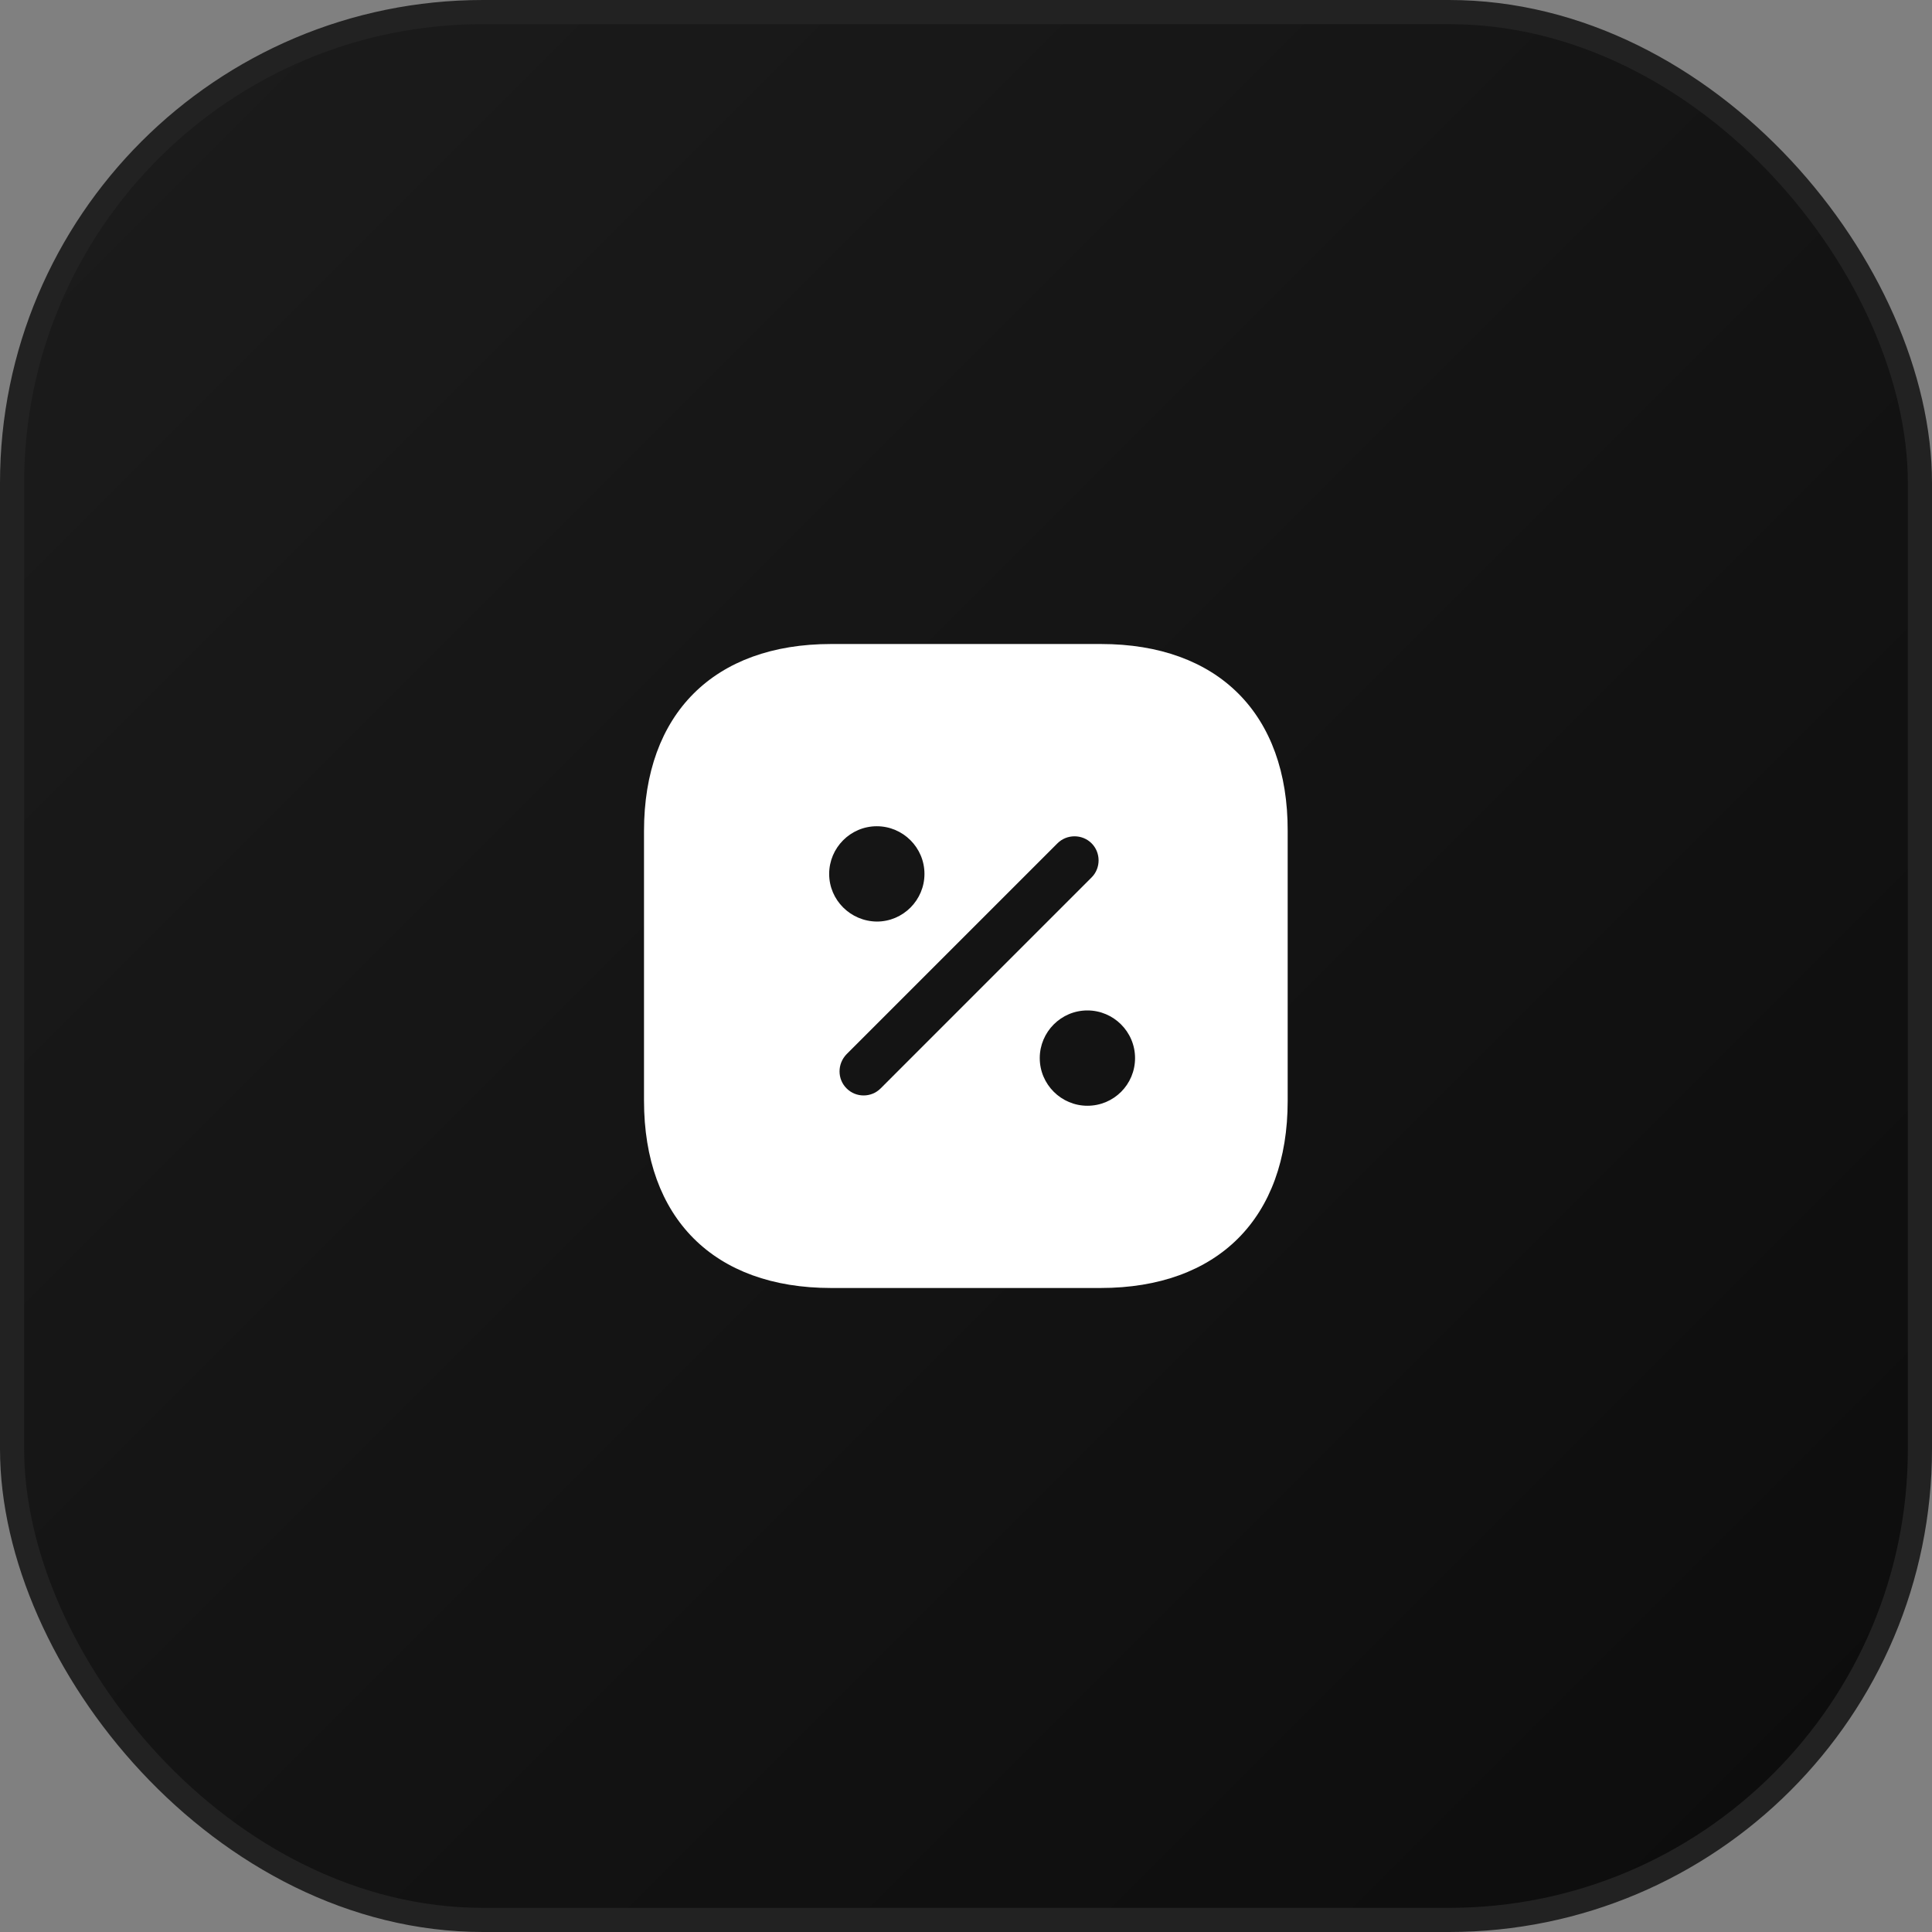 <svg width="80" height="80" viewBox="0 0 80 80" fill="none" xmlns="http://www.w3.org/2000/svg">
    <rect x="0" y="0" width="80" height="80" fill="#808080" stroke="none"/>
    <rect x="0.5" y="0.5" width="79" height="79" rx="19.5" fill="url(#paint0_linear_552_1816)"/>
    <rect x="0.5" y="0.5" width="79" height="79" rx="19.5" stroke="#222222"/>
    <path d="M45.587 26.667H34.414C29.56 26.667 26.667 29.56 26.667 34.413V45.573C26.667 50.44 29.56 53.333 34.414 53.333H45.574C50.427 53.333 53.32 50.44 53.32 45.587V34.413C53.334 29.56 50.44 26.667 45.587 26.667ZM34.334 36.187C34.334 35.107 35.214 34.213 36.307 34.213C37.387 34.213 38.28 35.093 38.28 36.187C38.28 37.267 37.4 38.16 36.307 38.16C35.214 38.147 34.334 37.267 34.334 36.187ZM35.76 45.36C35.507 45.36 35.254 45.267 35.054 45.067C34.667 44.68 34.667 44.053 35.054 43.653L43.787 34.92C44.174 34.533 44.814 34.533 45.2 34.92C45.587 35.307 45.587 35.947 45.2 36.333L36.467 45.067C36.267 45.267 36.014 45.36 35.76 45.36ZM45.027 45.787C43.947 45.787 43.054 44.907 43.054 43.813C43.054 42.733 43.934 41.84 45.027 41.84C46.107 41.84 47 42.72 47 43.813C47 44.907 46.12 45.787 45.027 45.787Z" fill="white"/>
    <defs>
        <linearGradient id="paint0_linear_552_1816" x1="0" y1="0" x2="80" y2="80" gradientUnits="userSpaceOnUse">
            <stop stop-color="#1C1C1C"/>
            <stop offset="1" stop-color="#0C0C0C"/>
        </linearGradient>
    </defs>
</svg>
